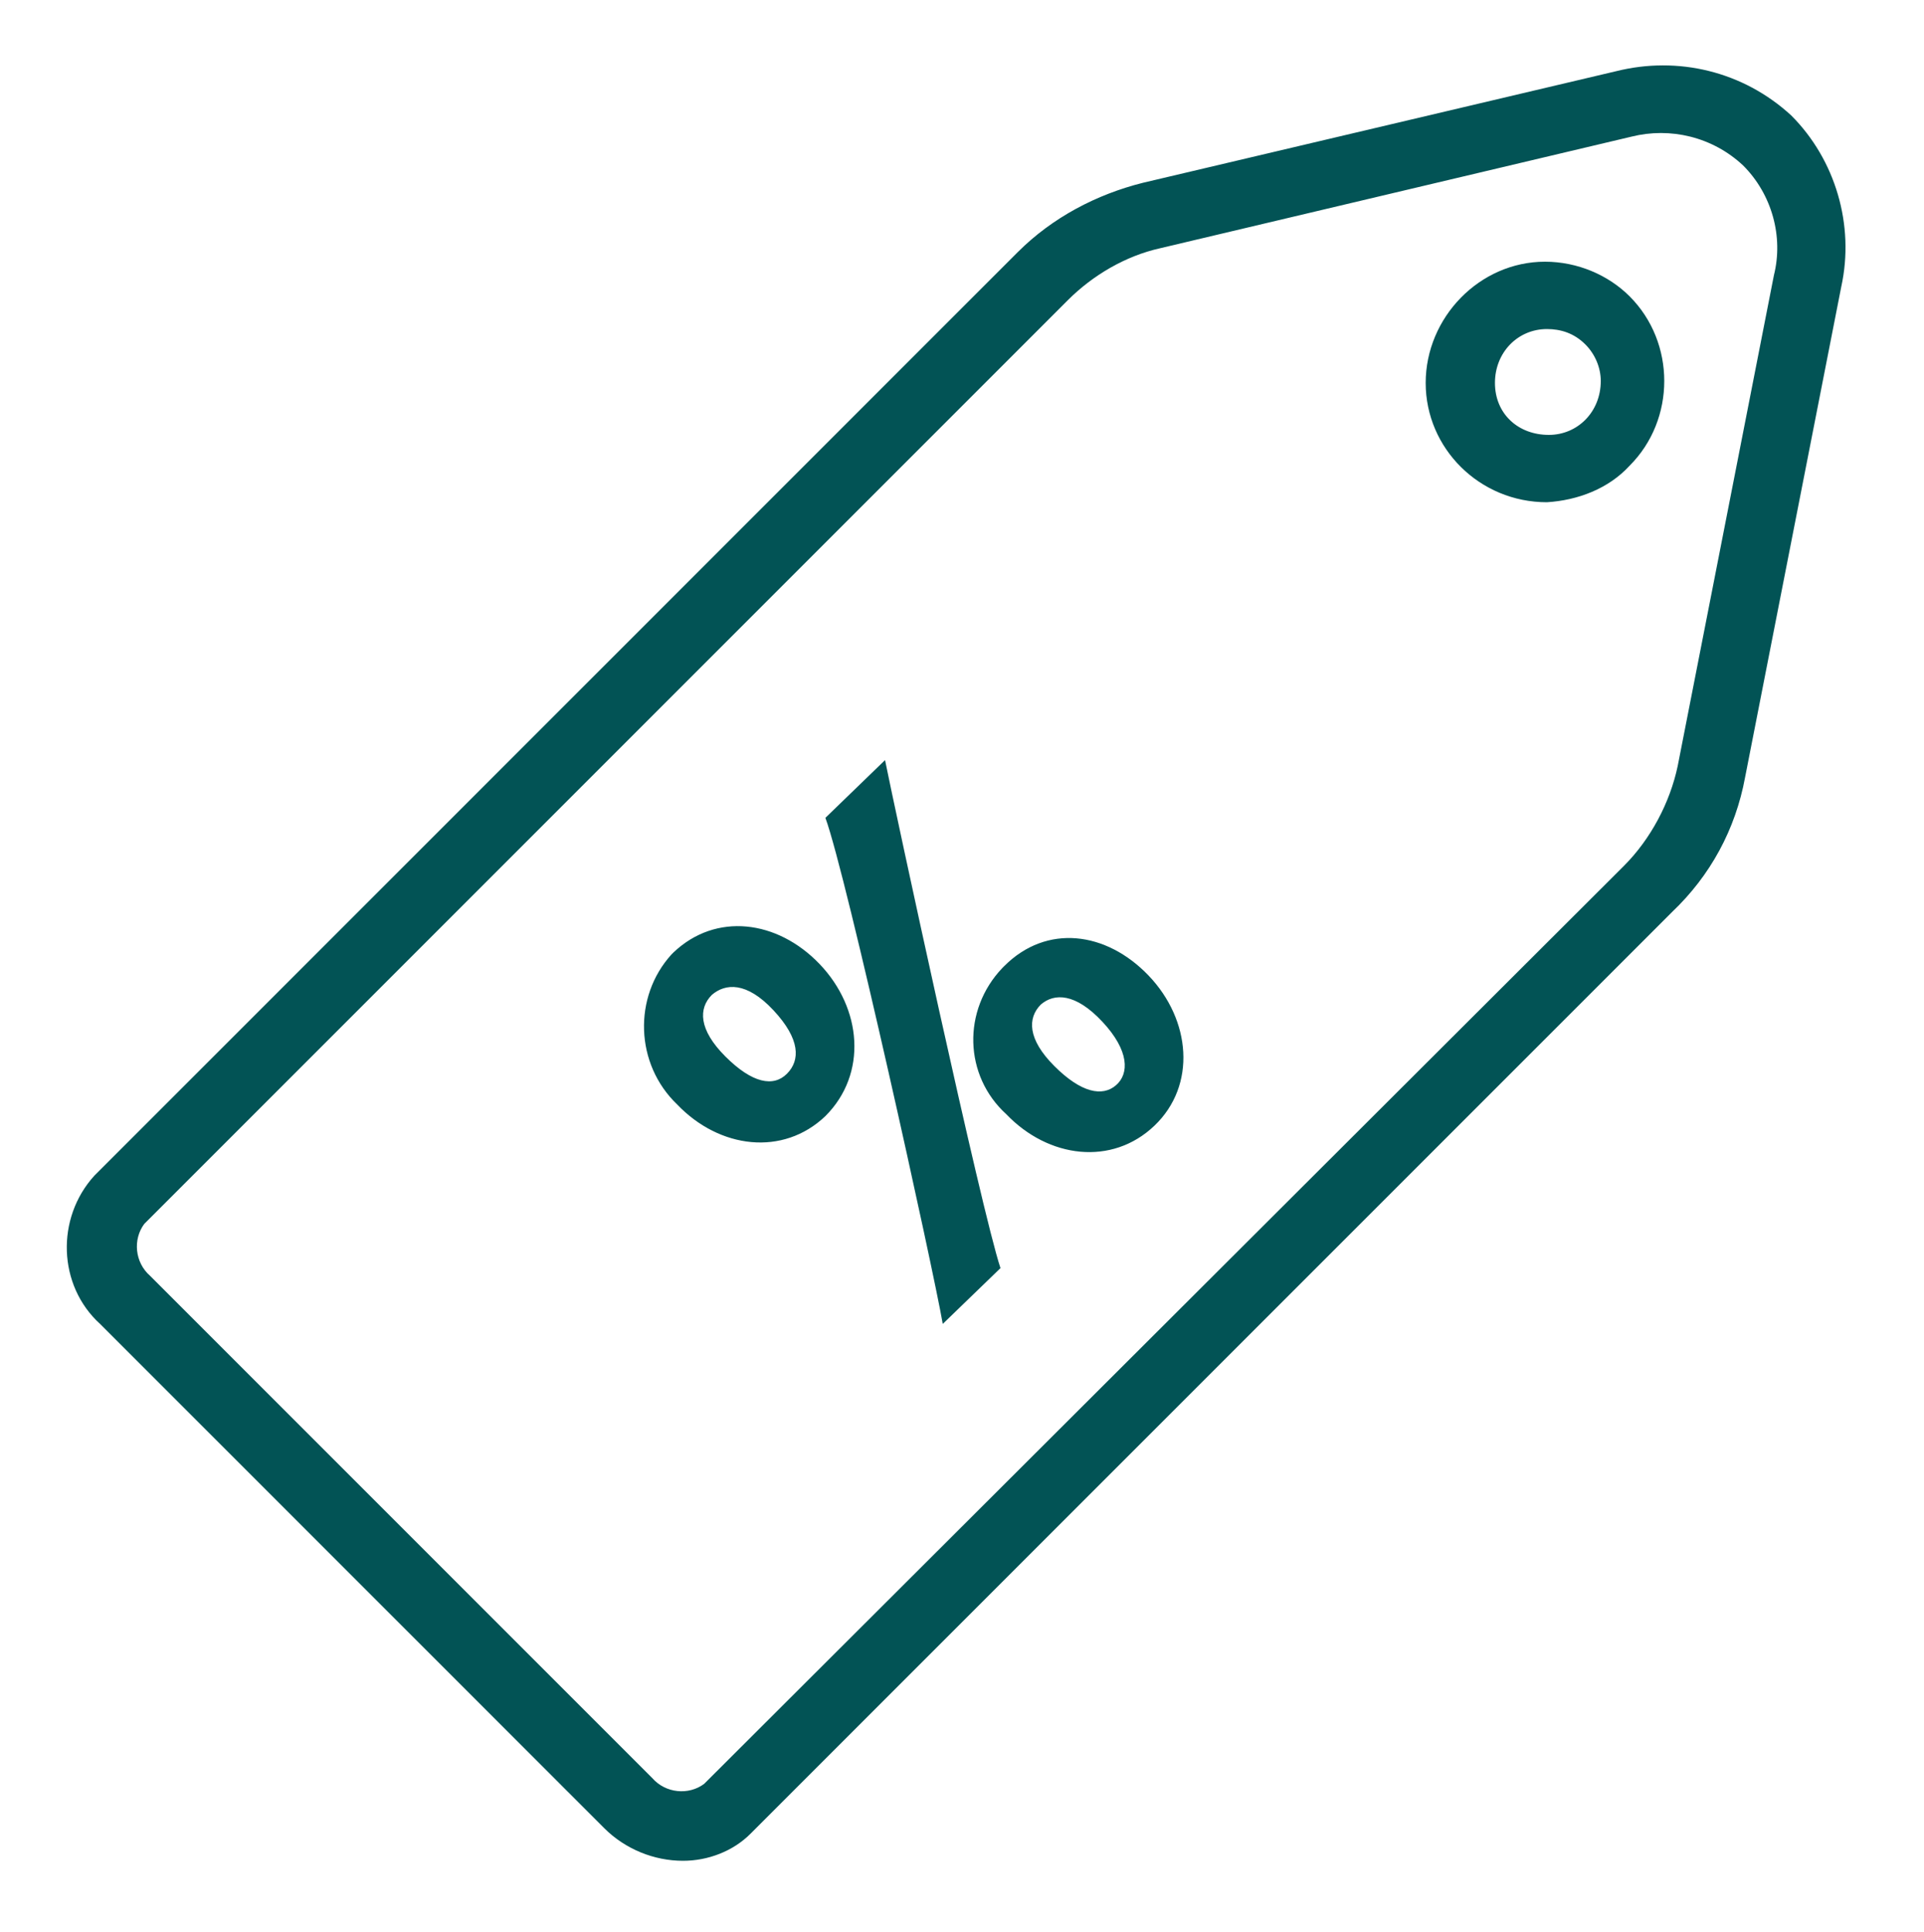 <?xml version="1.0" encoding="utf-8"?>
<!-- Generator: Adobe Illustrator 23.0.2, SVG Export Plug-In . SVG Version: 6.00 Build 0)  -->
<svg version="1.1" id="Capa_1" xmlns="http://www.w3.org/2000/svg" xmlns:xlink="http://www.w3.org/1999/xlink" x="0px" y="0px"
	 viewBox="0 0 100 100.4" style="enable-background:new 0 0 100 100.4;" xml:space="preserve">
<style type="text/css">
	.st0{fill:#025355;}
</style>
<g>
	<path class="st0" d="M80.4,26.1c-3.5,0-6.3-2.8-6.3-6.2s2.8-6.3,6.2-6.3c1.7,0,3.3,0.7,4.4,1.8c2.4,2.4,2.4,6.4,0,8.8
		C83.6,25.4,82,26,80.4,26.1z M80.4,17.1c-1.5,0-2.7,1.2-2.7,2.8s1.2,2.7,2.8,2.7c1.5,0,2.7-1.2,2.7-2.8c0-0.7-0.3-1.4-0.8-1.9
		C81.8,17.3,81.1,17.1,80.4,17.1L80.4,17.1z"/>
	<path class="st0" d="M35.5,96.7c-1.5,0-3-0.6-4.1-1.7L5.2,68.8c-2.2-2-2.3-5.5-0.3-7.7l48-48c1.8-1.8,4.1-3,6.5-3.6L84,3.7
		c3.2-0.8,6.6,0,9.1,2.3c2.3,2.3,3.3,5.7,2.6,8.9l-5,25.5c-0.5,2.7-1.8,5.1-3.8,7L39,95.3C38.1,96.2,36.8,96.7,35.5,96.7z M84.8,7.1
		l-24.5,5.8c-1.8,0.4-3.5,1.4-4.8,2.7l-48,48c-0.6,0.8-0.5,2,0.3,2.7l26.1,26.1c0.7,0.8,1.9,0.9,2.7,0.3L84.4,45
		c1.4-1.4,2.4-3.3,2.8-5.2l5-25.5c0.5-2-0.1-4.2-1.6-5.7C89,7.1,86.8,6.6,84.8,7.1L84.8,7.1z"/>
	<path class="st0" d="M42.9,58c-2.2,2.1-5.5,1.7-7.7-0.6c-2.2-2.1-2.3-5.6-0.3-7.8c0,0,0.1-0.1,0.1-0.1c2.2-2.1,5.4-1.7,7.6,0.6
		S45.1,55.8,42.9,58L42.9,58z M37,51.7c-0.7,0.7-0.7,1.8,0.7,3.2s2.5,1.6,3.2,0.9s0.7-1.8-0.7-3.3S37.7,51.1,37,51.7z M49,68.8
		c-0.5-2.9-5-23.3-6.1-26.3l3.1-3C46.5,42,51,62.9,52,65.9L49,68.8z M60,58.5c-2.2,2.1-5.5,1.7-7.7-0.6c-2.2-2-2.3-5.4-0.2-7.6
		c0,0,0.1-0.1,0.1-0.1c2.2-2.2,5.3-1.8,7.5,0.5S62.2,56.4,60,58.5L60,58.5z M54.1,52.2c-0.7,0.7-0.7,1.8,0.7,3.2s2.5,1.6,3.2,1
		s0.7-1.8-0.7-3.3S54.8,51.6,54.1,52.2z"/>
</g>
</svg>
